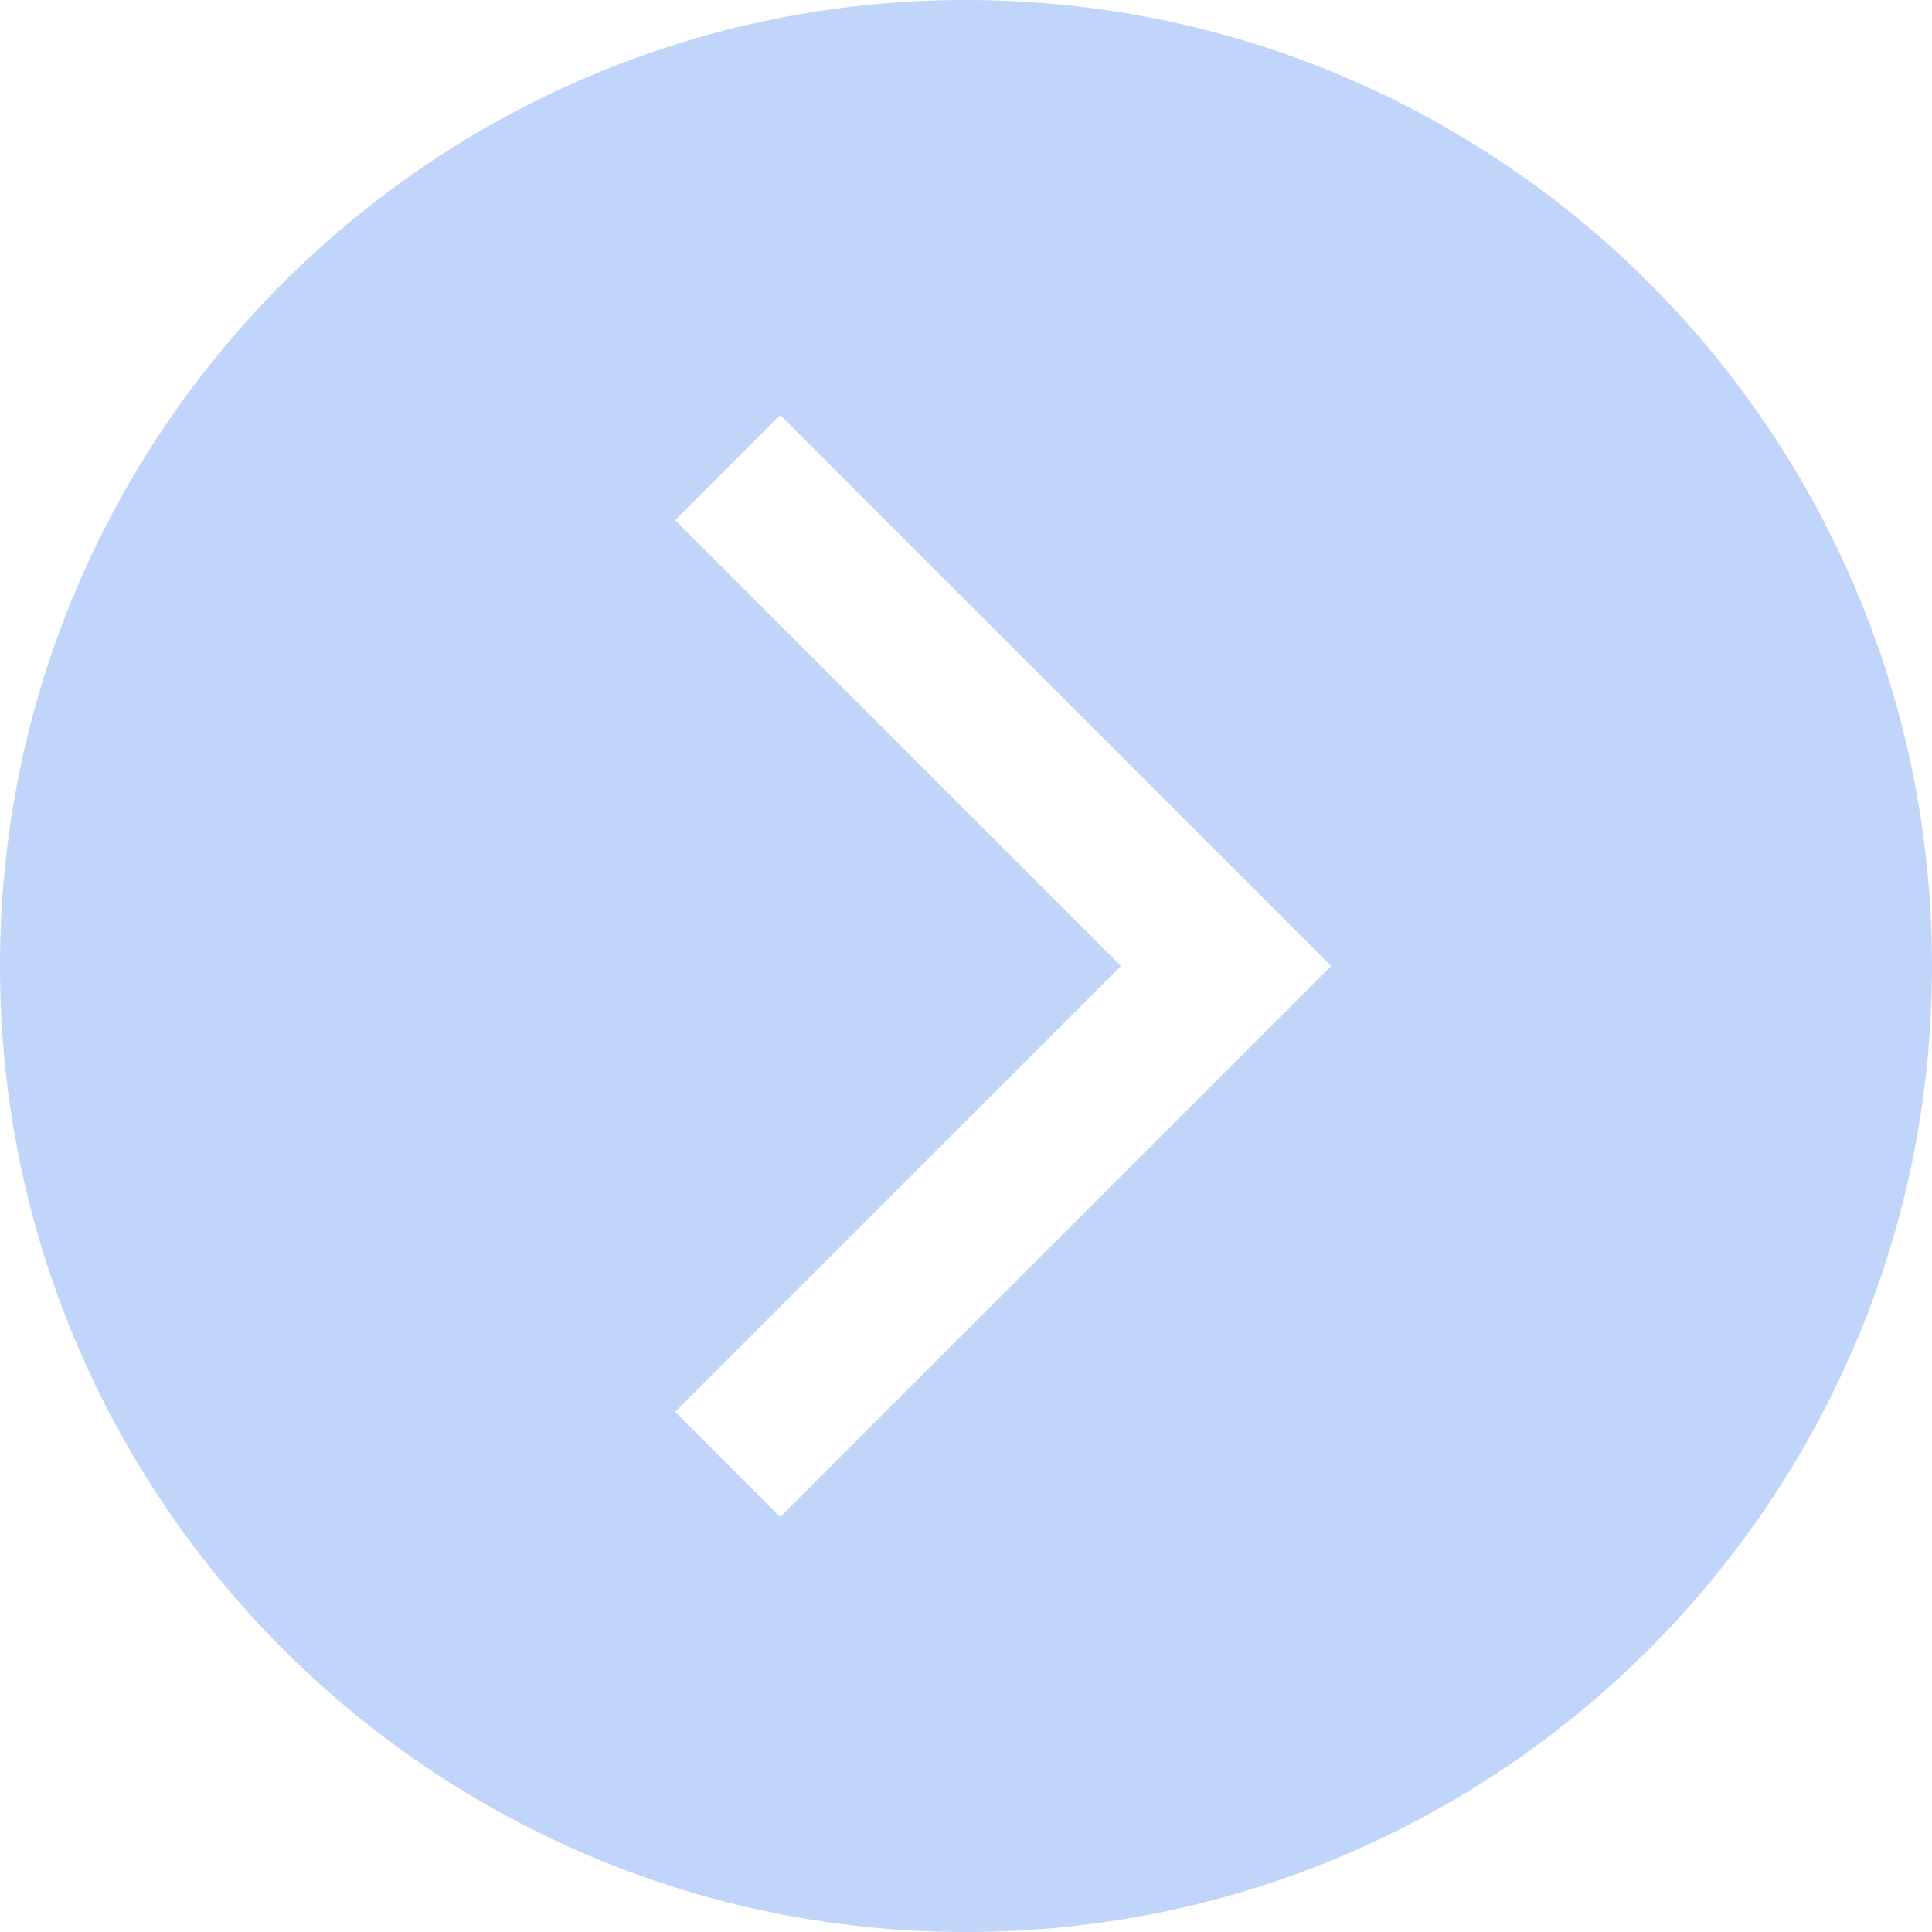 <svg width="38" height="38" viewBox="0 0 38 38" fill="none" xmlns="http://www.w3.org/2000/svg">
<path d="M19 38C29.493 38 38 29.493 38 19C38 8.507 29.493 0 19 0C8.507 0 0 8.507 0 19C0 29.493 8.507 38 19 38ZM13.279 10.231L15.346 8.164L26.183 19L15.346 29.836L13.279 27.769L22.048 19L13.279 10.231Z" fill="#C1D4F9"/>
</svg>

